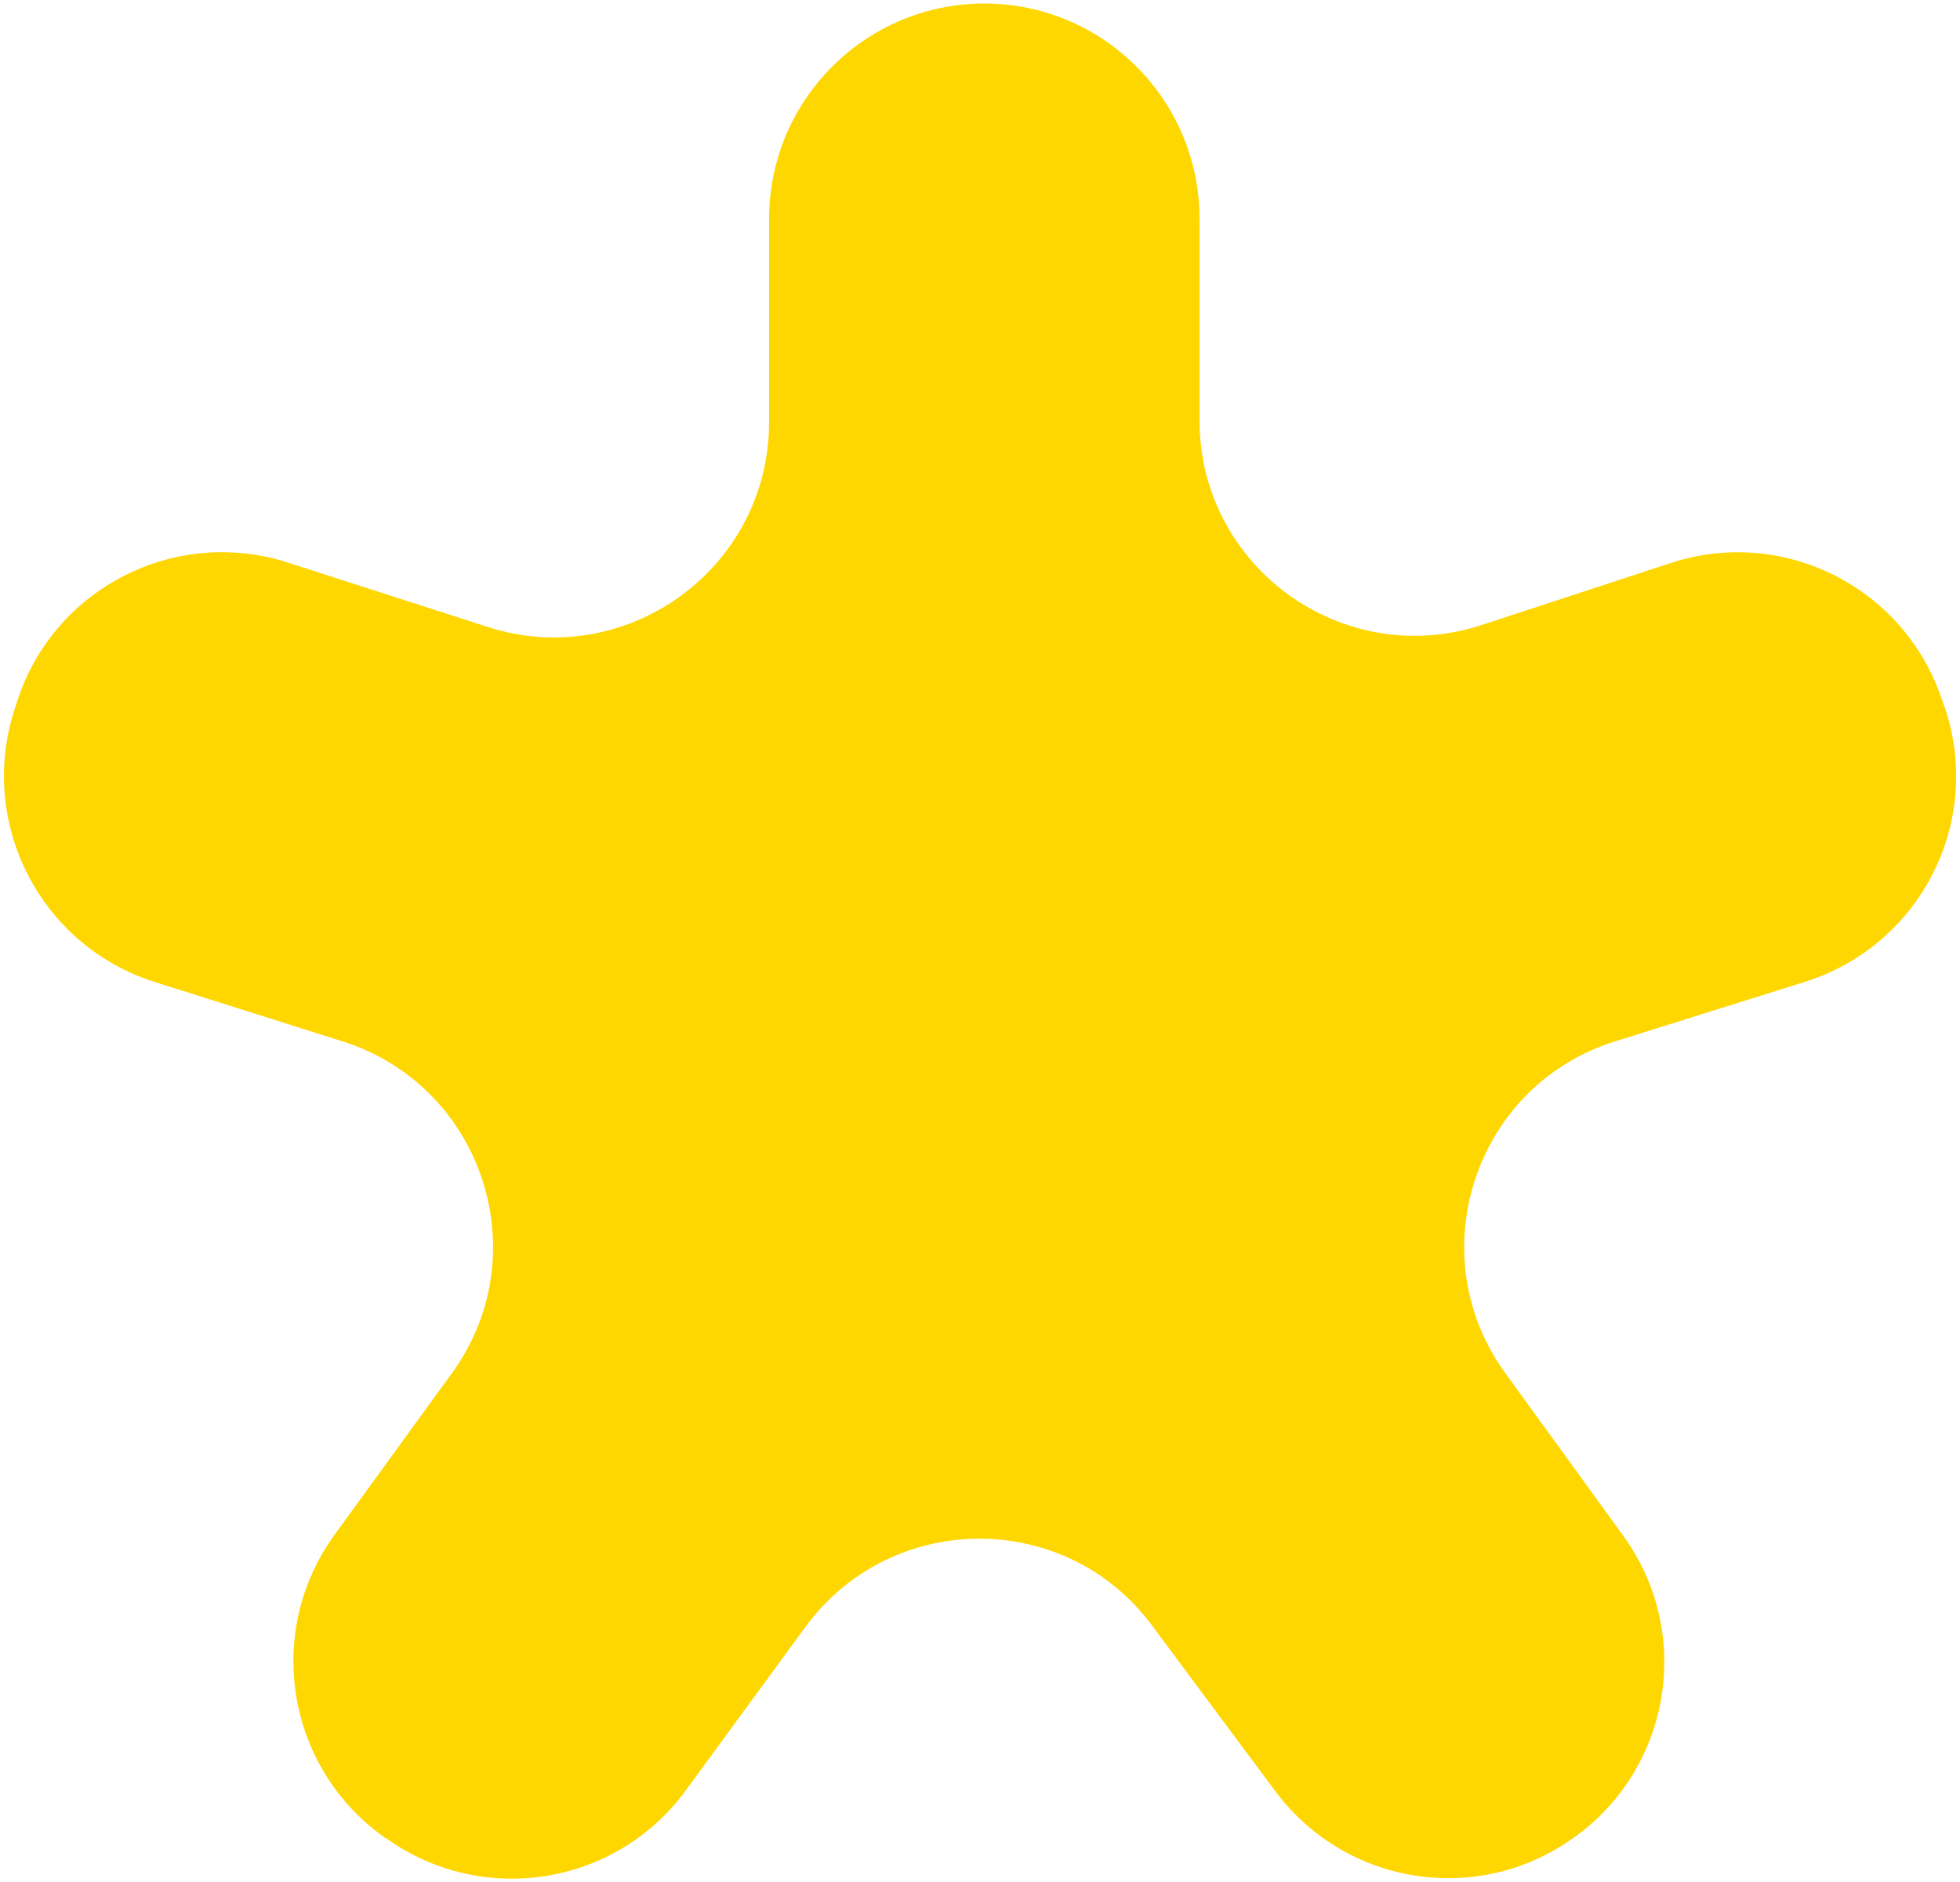 <svg xmlns="http://www.w3.org/2000/svg" version="1.1" xmlns:xlink="http://www.w3.org/1999/xlink" width="500" height="480"><svg viewBox="0 0 500 480" xmlns="http://www.w3.org/2000/svg" class="icon"><path d="m98.4 468.9-.9-.7c-24.5-17.8-30-52.1-12.2-76.7l30-41.3c22-30.3 7.8-73.3-27.9-84.6l-48.1-15.2c-29-9.3-45-40.4-35.6-69.4l.7-2.2c9.3-28.8 40.3-44.6 69.1-35.3l50.9 16.4c35.5 11.4 71.8-15 71.8-52.3v-51.8c0-30.3 24.6-54.9 54.9-54.9 30.3 0 54.9 24.6 54.9 54.9v51.4c0 37.4 36.5 63.8 72 52.2l48.2-15.8c28.6-9.4 59.5 6.1 69.1 34.6l.8 2.2c9.9 29.2-6.2 60.7-35.6 70l-48.5 15.2c-35.8 11.2-50 54.3-28 84.6l30.1 41.5c17.7 24.4 12.4 58.5-11.8 76.4l-.3.2c-24.4 18-58.6 12.8-76.7-11.5l-31.4-42.2c-22-29.7-66.5-29.5-88.4.3l-30.6 41.8c-17.9 24.4-52.1 29.7-76.6 12z" fill="#ffd700"></path></svg><style>@media (prefers-color-scheme: light) { :root { filter: none; } }
@media (prefers-color-scheme: dark) { :root { filter: none; } }
</style></svg>